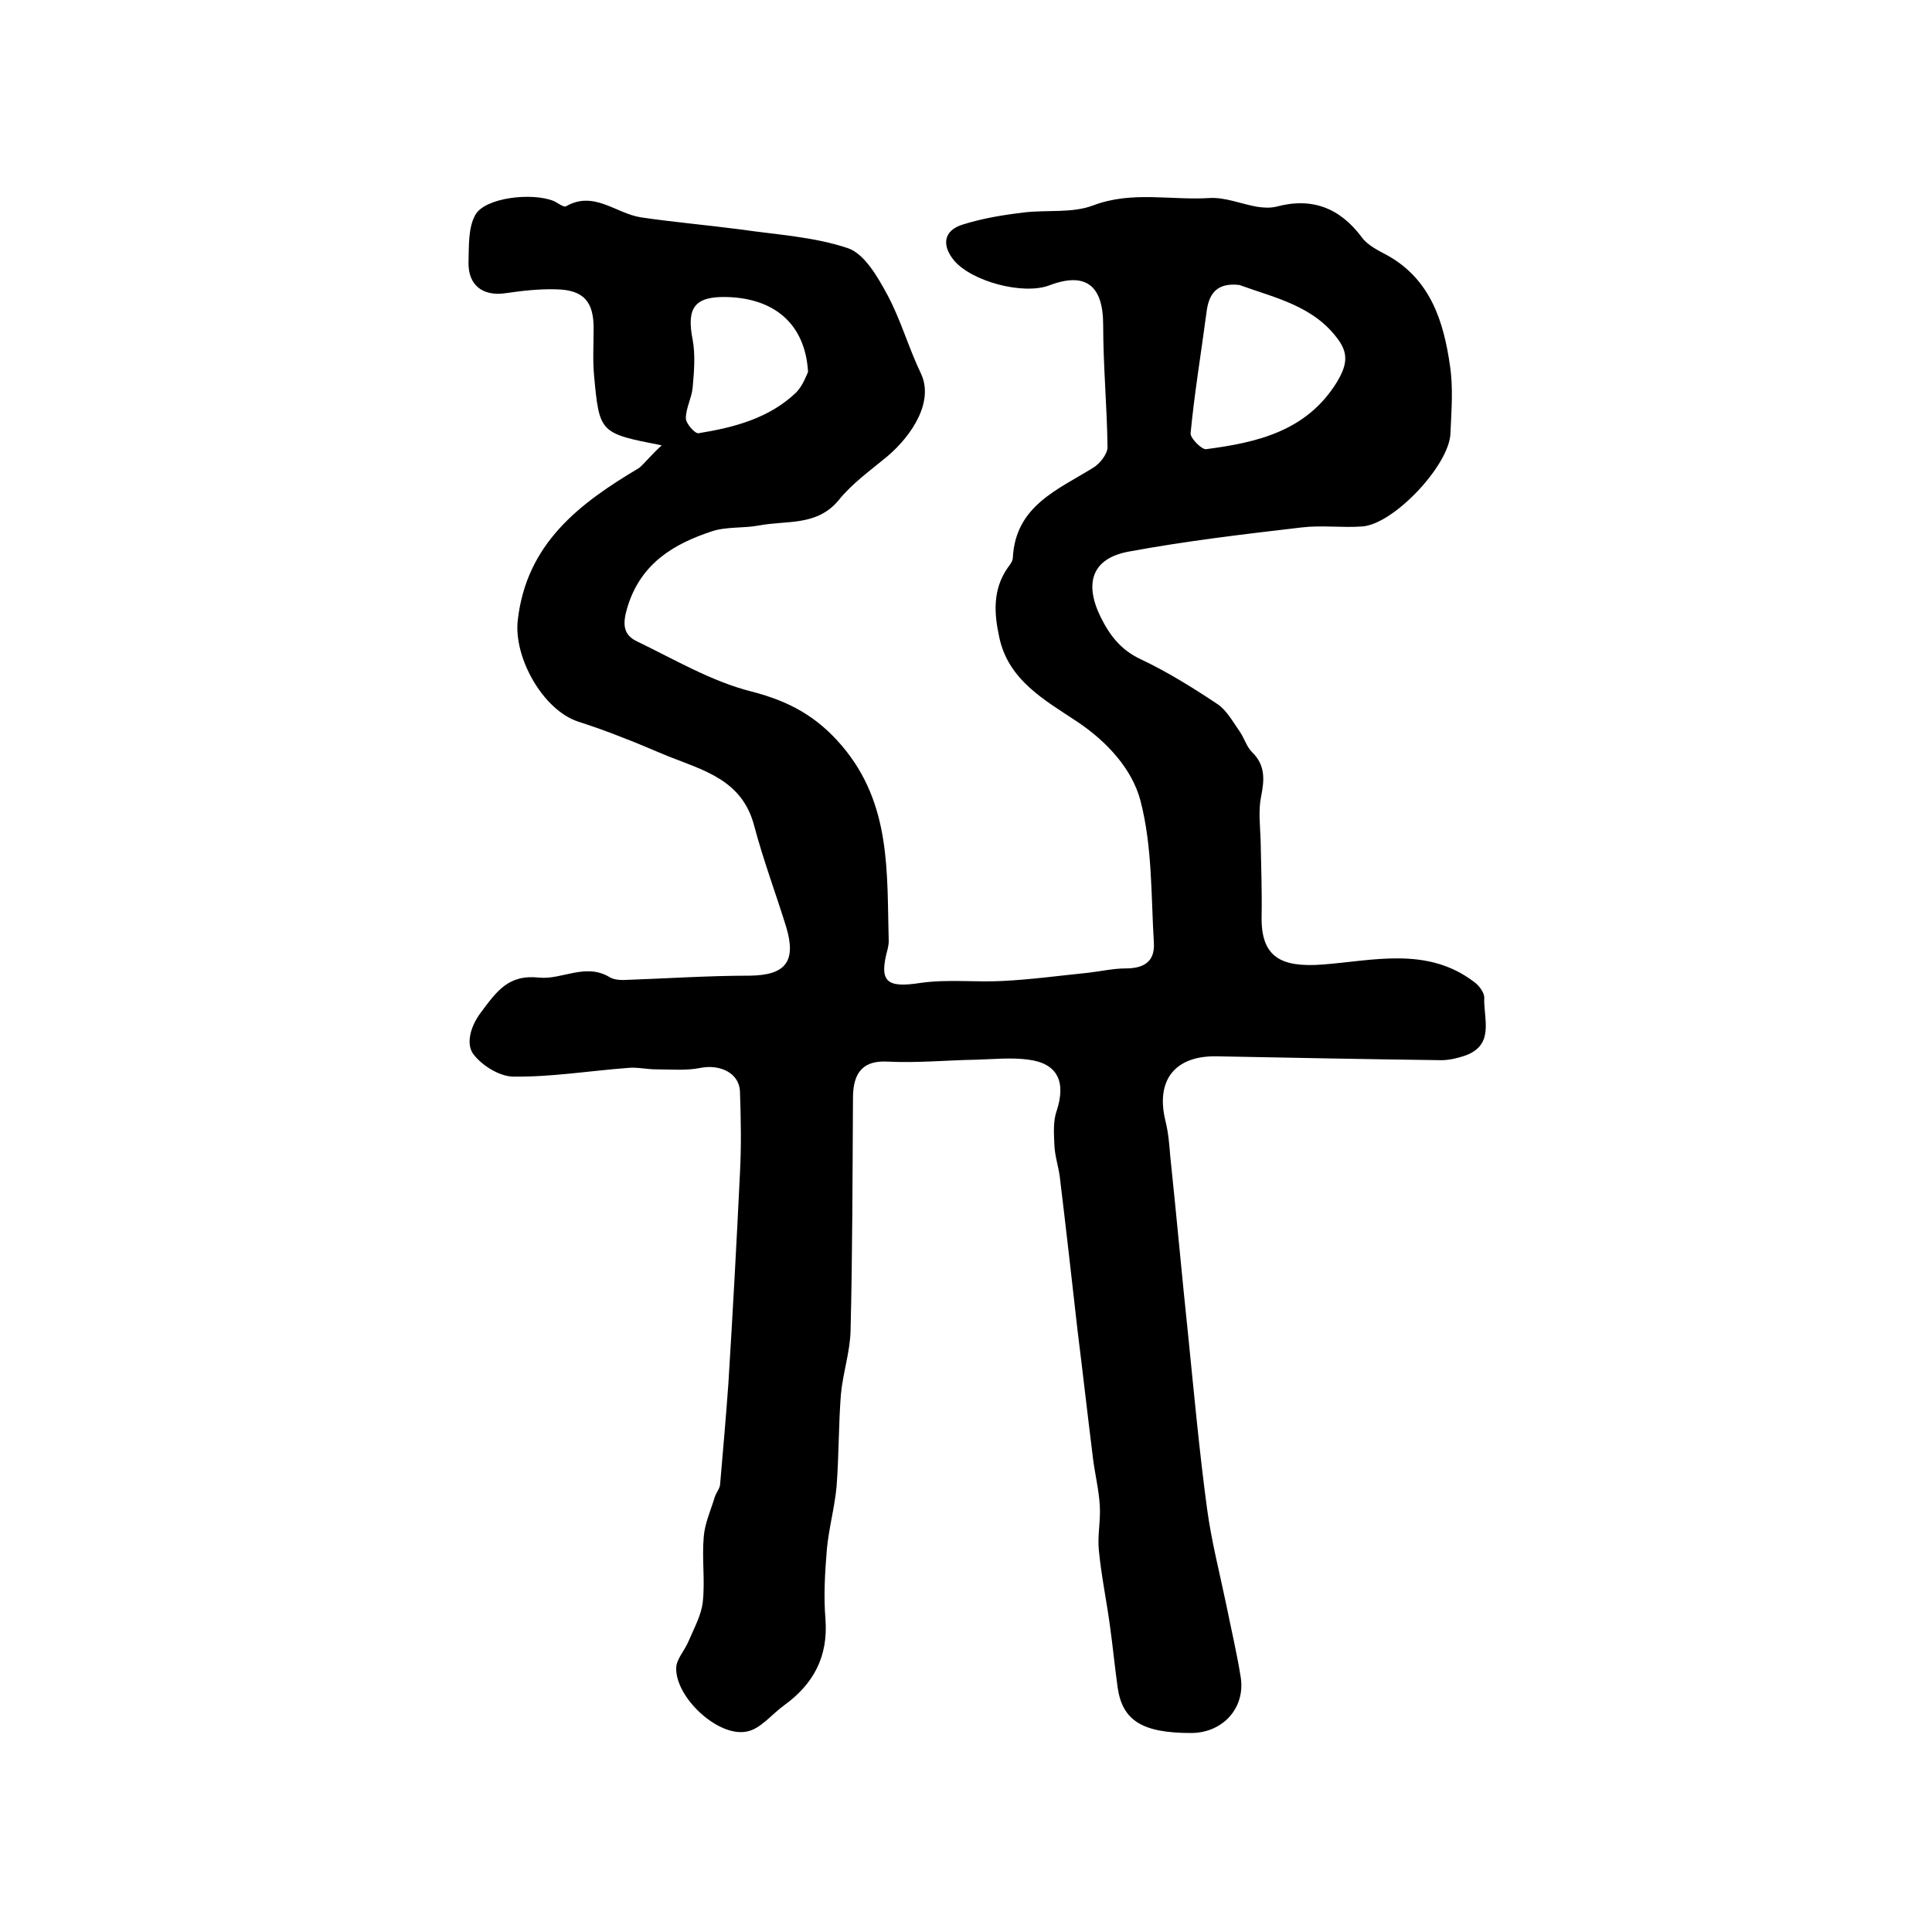 <?xml version="1.0" encoding="utf-8"?>
<!-- Generator: Adobe Illustrator 22.0.0, SVG Export Plug-In . SVG Version: 6.00 Build 0)  -->
<svg version="1.1" id="图层_1" xmlns="http://www.w3.org/2000/svg" xmlns:xlink="http://www.w3.org/1999/xlink" x="0px" y="0px"
	 viewBox="0 0 400 400" style="enable-background:new 0 0 400 400;" xml:space="preserve">
<style type="text/css">
	.st0{fill:#FFFFFF;}
</style>
<g>
	
	<path d="M137,92.2c-12.8-2.5-12.9-2.5-14-14.4c-0.3-3.1-0.1-6.3-0.1-9.5c0.1-5.8-2-8.3-7.8-8.4c-3.5-0.1-7,0.3-10.4,0.8
		c-4.7,0.7-7.8-1.6-7.7-6.4c0.1-3.3-0.1-7.1,1.4-9.8c2-3.6,11.7-4.7,16.2-2.9c0.9,0.4,2.1,1.4,2.6,1.1c5.8-3.3,10.3,1.5,15.5,2.3
		c6.8,1,13.7,1.6,20.6,2.5c7.5,1.1,15.2,1.5,22.3,3.9c3.4,1.2,6.1,5.9,8.1,9.6c2.8,5.2,4.4,11,7,16.4c2.6,5.6-1.6,12.5-7,17.1
		c-3.5,2.9-7.3,5.6-10.1,9.1c-4.5,5.4-10.8,4.1-16.5,5.2c-3.2,0.6-6.7,0.2-9.7,1.2c-7.9,2.6-14.6,6.6-17.4,15.4
		c-1,3.2-1.3,5.8,1.7,7.3c7.9,3.8,15.6,8.4,24,10.5c7.7,2,13.4,5.1,18.6,11.2c10.3,12.1,9.3,26.3,9.7,40.5c0,0.5-0.1,1-0.2,1.5
		c-1.9,6.9-0.3,8.2,6.8,7.1c5.6-0.8,11.4-0.1,17-0.4c5.9-0.3,11.8-1.1,17.7-1.7c2.6-0.3,5.2-0.9,7.8-0.9c3.7,0,6-1.4,5.8-5.2
		c-0.6-9.9-0.3-20.1-2.8-29.6c-1.7-6.4-6.8-12.1-13.1-16.3c-6.6-4.4-14.2-8.5-16.1-17.4c-1.1-5-1.4-9.9,1.7-14.4
		c0.5-0.7,1.1-1.4,1.1-2.2c0.6-10.7,9.3-14,16.7-18.6c1.3-0.8,2.9-2.8,2.9-4.2c-0.1-8.4-0.9-16.9-0.9-25.3c0-8.2-3.6-11.1-11.2-8.2
		c-5.4,2-16-0.8-19.7-5.2c-2.6-3.2-2.1-6.2,1.8-7.4c4.1-1.3,8.4-2,12.6-2.5c4.8-0.6,10.1,0.2,14.5-1.5c8-3,16-1,24-1.5
		c3.2-0.2,6.5,1.2,9.8,1.8c1.3,0.2,2.7,0.3,4,0c7.4-2,13.2,0.2,17.8,6.4c1.2,1.6,3.4,2.7,5.3,3.7c8.9,5,11.6,13.7,12.9,22.8
		c0.7,4.6,0.3,9.3,0.1,14c-0.2,6.6-11.8,18.9-18.3,19.3c-4.2,0.3-8.4-0.3-12.5,0.2c-12,1.4-23.9,2.8-35.8,5
		c-7.6,1.4-9.3,6.5-5.8,13.6c1.9,3.8,4.2,6.8,8.3,8.7c5.5,2.6,10.8,5.9,15.9,9.3c1.9,1.3,3.2,3.7,4.6,5.7c0.9,1.3,1.4,3.1,2.5,4.2
		c2.8,2.7,2.6,5.7,1.9,9.2c-0.6,2.9-0.2,6.1-0.1,9.1c0.1,5.3,0.3,10.6,0.2,15.9c-0.1,8.5,4.3,10.4,12.6,9.8
		c10.5-0.8,21.7-3.8,31.4,3.6c1,0.7,2.1,2.2,2.1,3.2c-0.2,4.4,2.3,9.9-4.1,12.1c-1.5,0.5-3.2,0.9-4.8,0.9
		c-15.5-0.2-30.9-0.5-46.4-0.8c-8.7-0.2-12.8,4.9-10.7,13.4c0.6,2.4,0.8,4.9,1,7.4c1.3,12.3,2.4,24.7,3.7,37
		c1.2,11.9,2.3,23.9,3.9,35.8c0.9,6.7,2.6,13.3,4,20c1,5,2.2,10,3,15.1c0.9,6.3-3.8,11.4-10.3,11.4c-10,0-14.2-2.5-15.2-9.4
		c-0.6-4.3-1-8.5-1.6-12.8c-0.7-5.2-1.8-10.4-2.3-15.7c-0.3-3,0.4-6.1,0.2-9.2c-0.2-3.3-1-6.5-1.4-9.7c-1.1-8.8-2.1-17.7-3.2-26.5
		c-1.2-10.6-2.4-21.3-3.7-32c-0.3-2.1-1-4.2-1.1-6.4c-0.1-2.4-0.3-5,0.5-7.2c1.9-5.9,0.2-9.7-5.8-10.5c-3.6-0.5-7.3-0.1-10.9,0
		c-6.1,0.1-12.1,0.7-18.2,0.4c-4.9-0.3-7.3,1.9-7.3,7.5c-0.1,16.1-0.1,32.1-0.5,48.2c-0.1,4.4-1.6,8.8-2,13.2
		c-0.5,6.3-0.4,12.7-0.9,19.1c-0.4,4.3-1.6,8.6-2,12.9c-0.4,4.8-0.7,9.7-0.3,14.5c0.6,7.8-2.5,13.5-8.6,17.9
		c-2.6,1.9-4.9,4.9-7.7,5.4c-5.9,1.2-14.7-7-14.6-13.1c0-1.9,1.8-3.7,2.6-5.7c1.1-2.6,2.6-5.3,2.9-8c0.5-4.4-0.2-9,0.2-13.5
		c0.2-2.8,1.5-5.6,2.3-8.3c0.3-0.9,1.1-1.8,1.1-2.7c0.6-6.9,1.2-13.8,1.7-20.7c0.9-14.5,1.7-29.1,2.4-43.6c0.3-5.6,0.2-11.3,0-17
		c-0.2-3.8-4.2-5.6-8.2-4.8c-2.9,0.6-6.1,0.3-9.1,0.3c-2,0-4-0.5-5.9-0.3c-7.9,0.6-15.8,1.9-23.7,1.8c-2.9,0-6.7-2.4-8.4-4.8
		c-1.3-1.9-0.7-5.3,1.6-8.4c3.3-4.4,5.7-8,12.1-7.3c4.7,0.5,9.6-3.1,14.6-0.1c0.8,0.5,1.9,0.6,2.9,0.6c8.7-0.3,17.5-0.9,26.2-0.9
		c7.3-0.1,9.6-2.9,7.5-10c-2.2-7.1-4.8-14-6.7-21.2c-2.5-9.3-10.4-11.3-17.7-14.2c-3.2-1.3-6.3-2.7-9.5-3.9c-3-1.2-6.1-2.3-9.2-3.3
		c-7.3-2.4-13.4-13.3-12.5-21c1.8-15.9,12.8-24.2,25.1-31.5C133.4,96,134.7,94.3,137,92.2z M256.6,59c-4.5-0.5-6.3,1.6-6.8,5.6
		c-1.1,8.4-2.5,16.7-3.3,25.1c-0.1,1,2.3,3.4,3.2,3.3c10.6-1.4,20.8-3.7,27.1-13.9c1.9-3.2,2.5-5.6,0.4-8.6
		C272.1,63.3,264,61.7,256.6,59z M167.3,77c-0.6-9.9-6.9-15.2-16.7-15.5c-6.8-0.2-8.5,2.2-7.2,8.8c0.6,3.2,0.3,6.7,0,10
		c-0.2,2.1-1.4,4.2-1.4,6.3c0,1.1,1.9,3.2,2.6,3.1c7.4-1.2,14.7-3.1,20.3-8.5C166.3,79.7,167,77.6,167.3,77z"/>
	
	
</g>
</svg>
